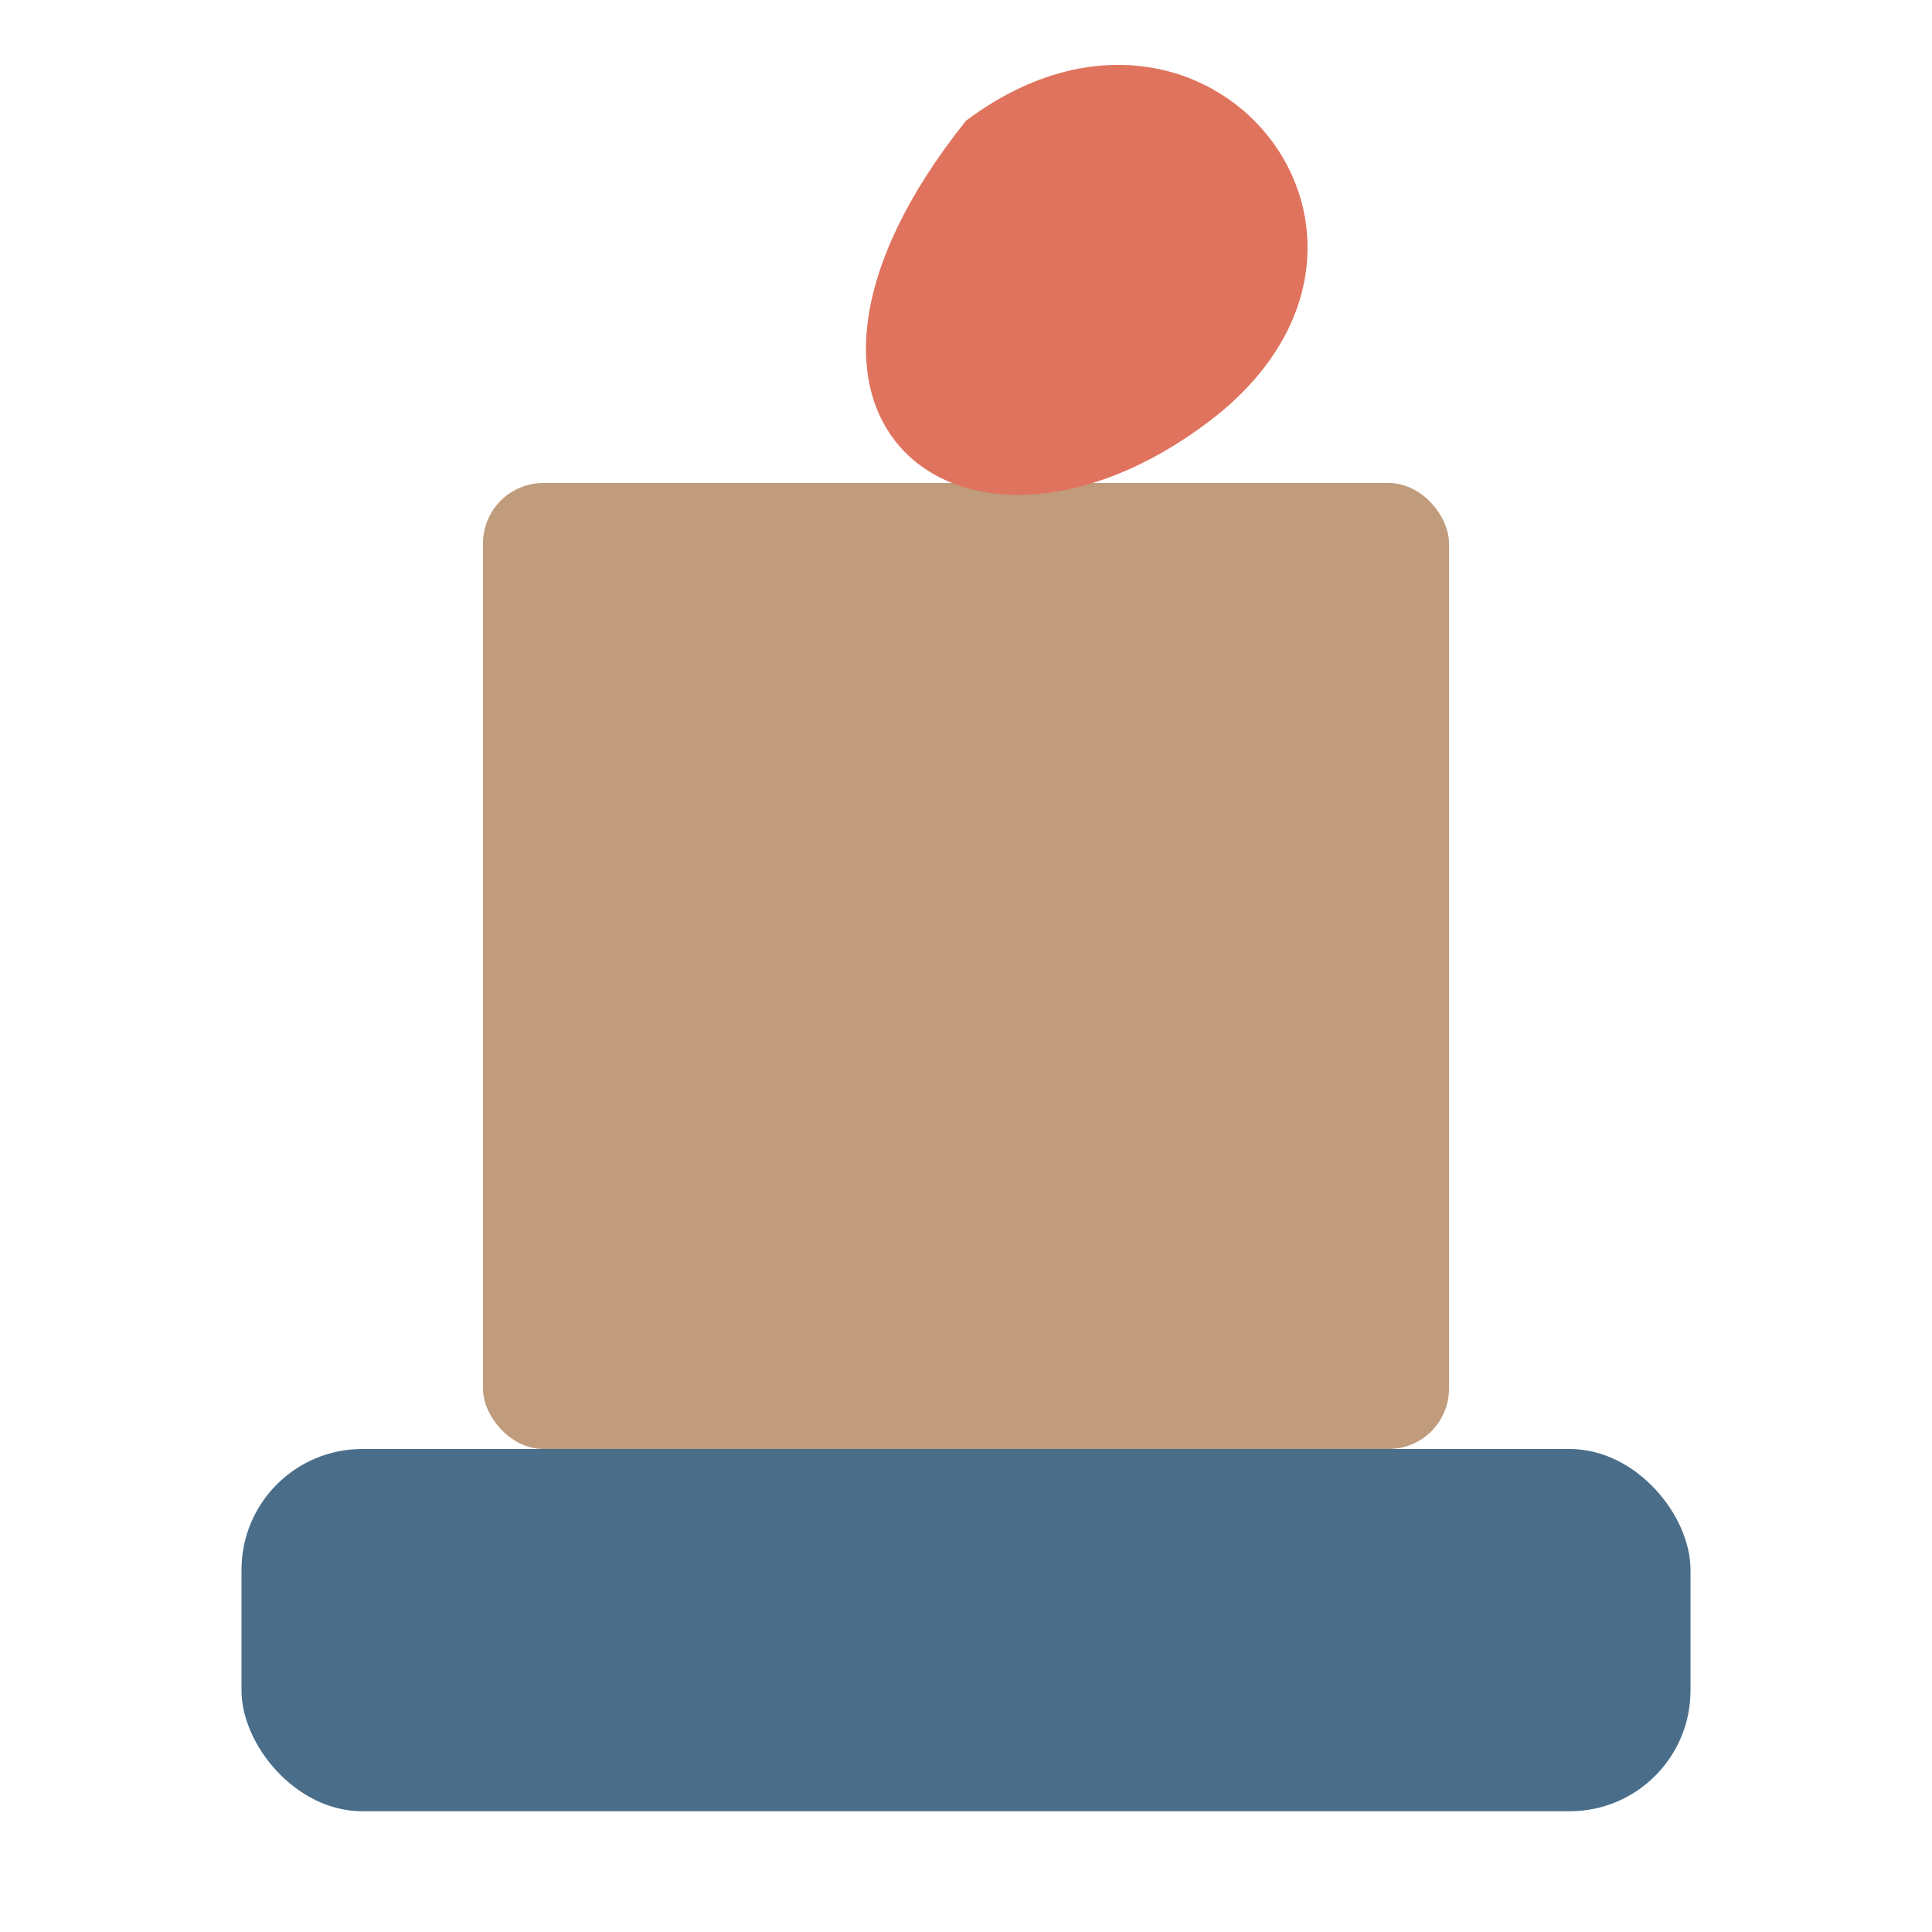 <svg xmlns="http://www.w3.org/2000/svg" width="32" height="32" viewBox="0 0 32 32">
  <style>
    .flame { fill: #e0735d; }
    .candle { fill: #c09b7c; }
    .base { fill: #4a6e8a; }
  </style>
  
  <!-- Candle Icon -->
  <g transform="translate(-4, 0)">
    <!-- Candle Base -->
    <rect class="base" x="8" y="24" width="24" height="6" rx="2" />
    
    <!-- Candle Body -->
    <rect class="candle" x="12" y="8" width="16" height="16" rx="1" />
    
    <!-- Flame -->
    <path class="flame" d="M20 2 C24 -1, 28 4, 24 7 C20 10, 16 7, 20 2 Z" />
  </g>
</svg>
